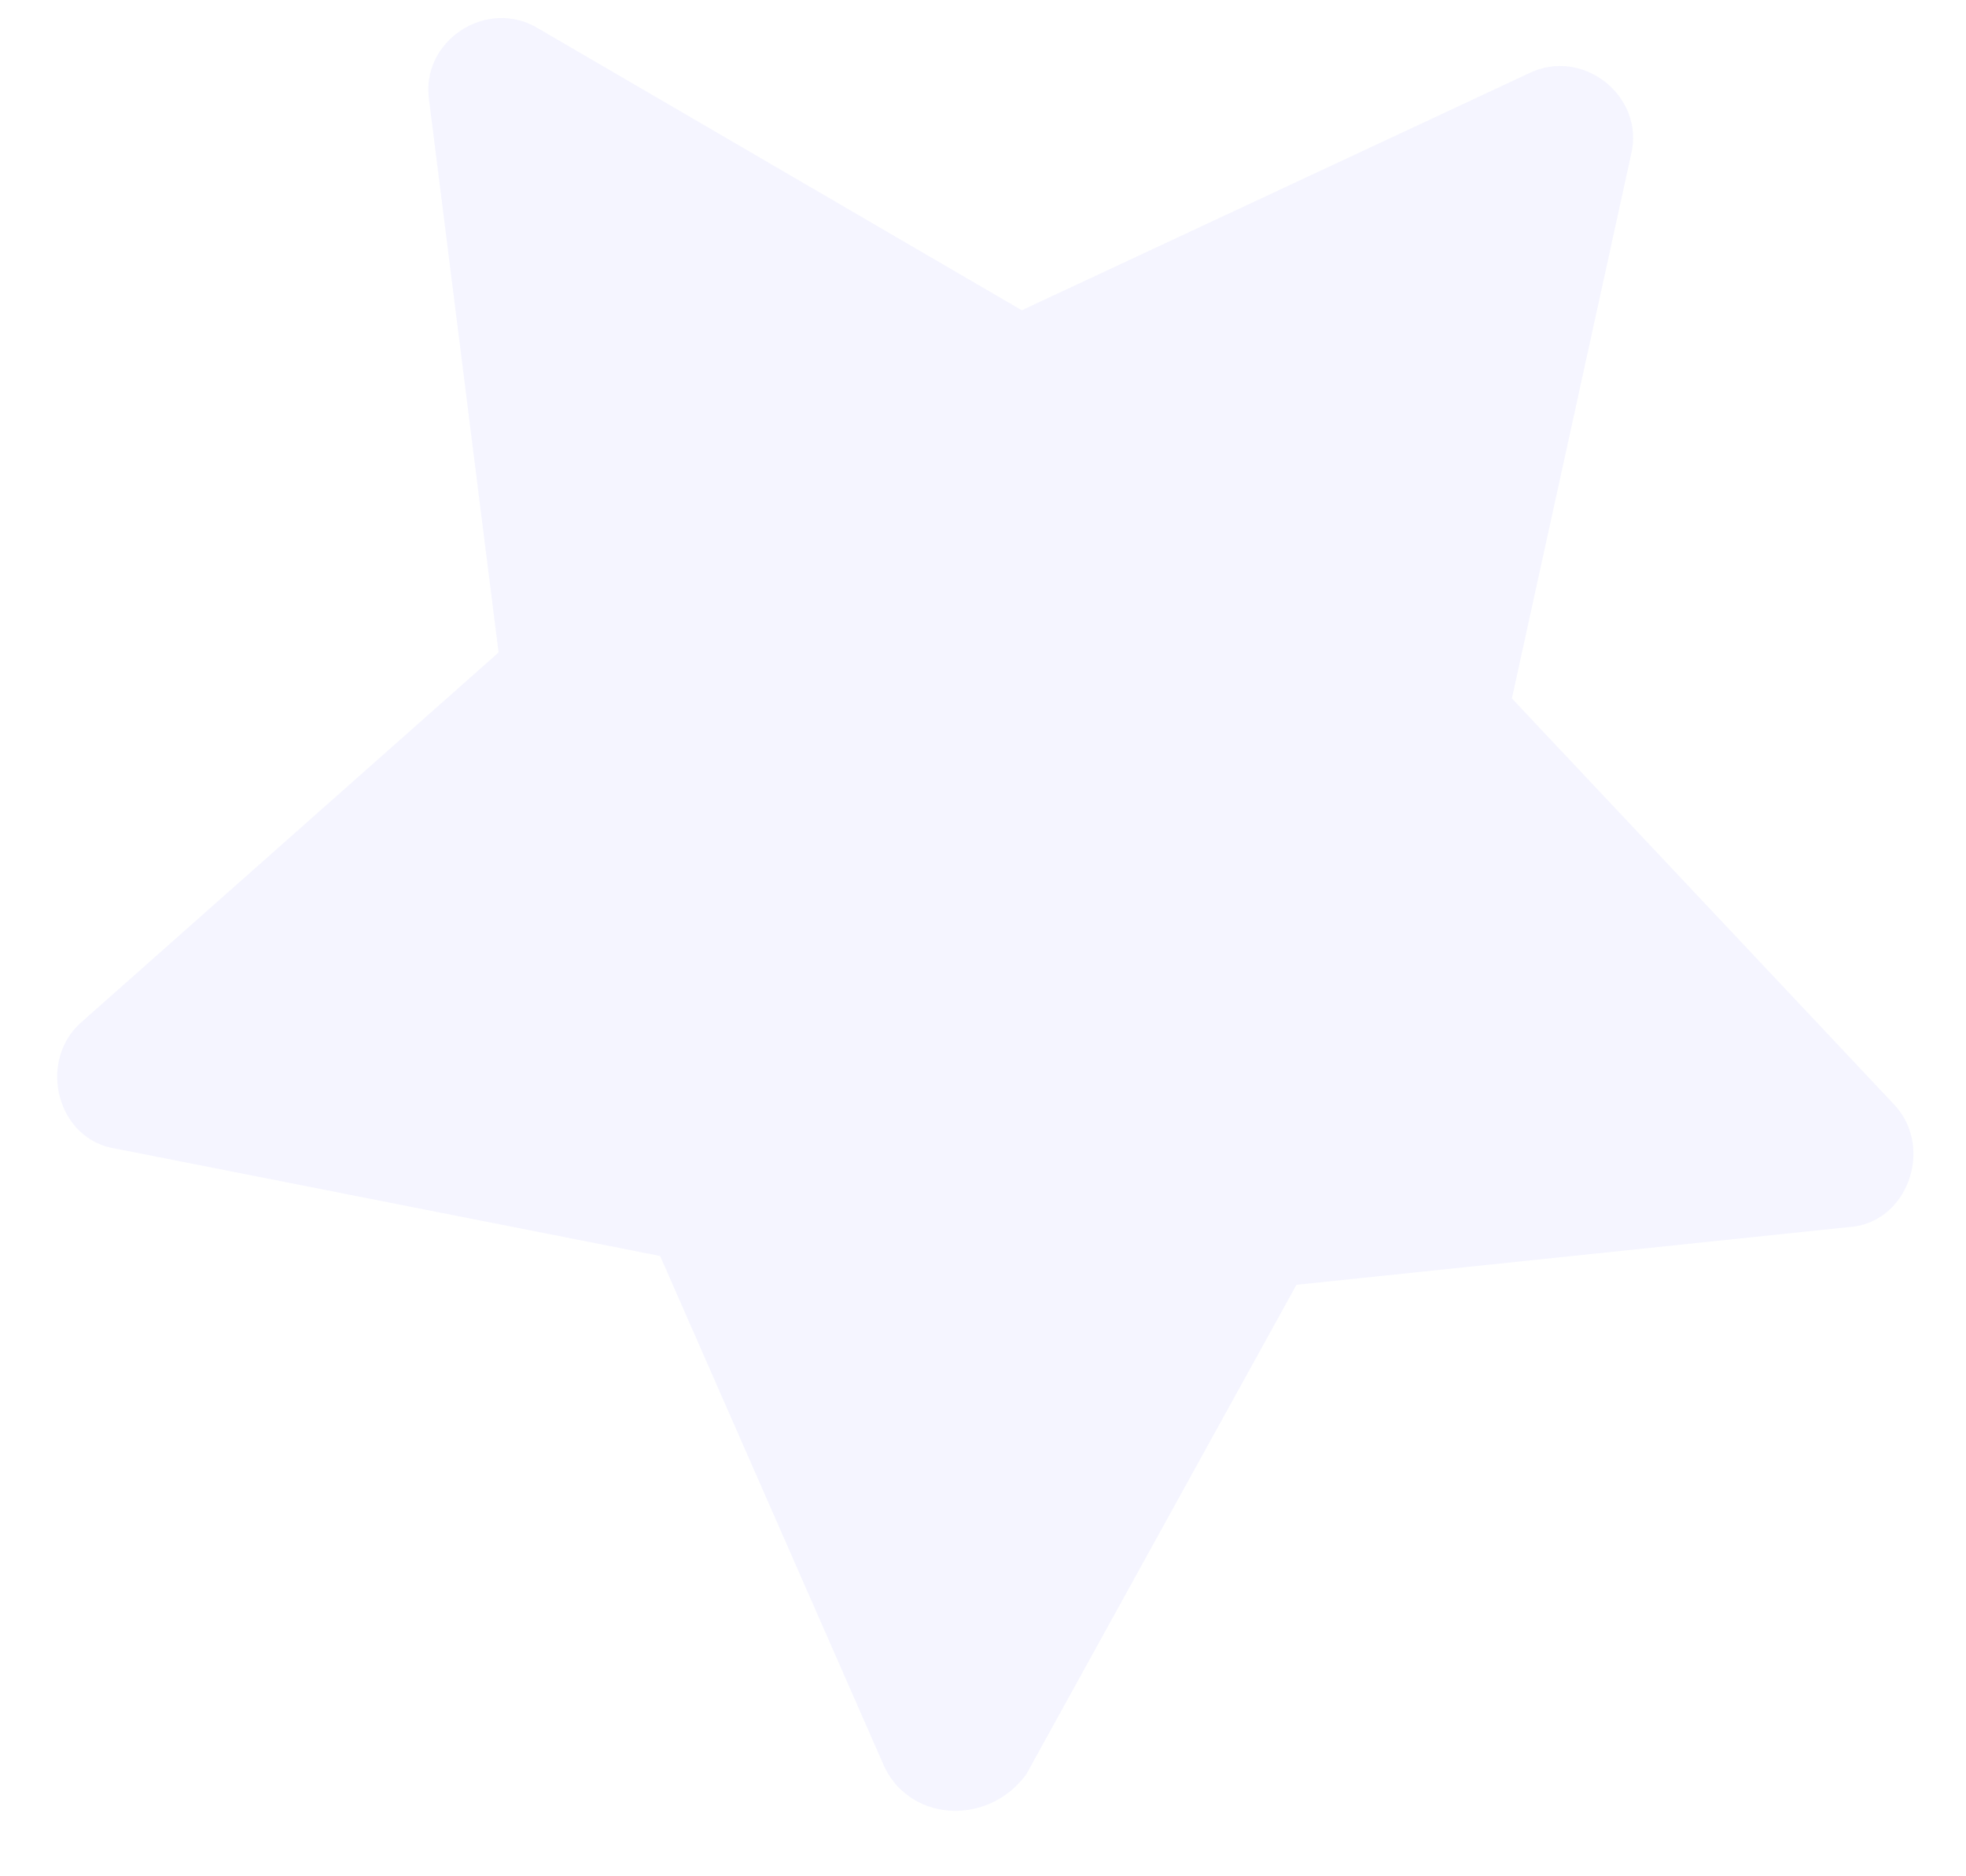 <?xml version="1.0" encoding="UTF-8"?> <svg xmlns="http://www.w3.org/2000/svg" width="44" height="42" viewBox="0 0 44 42" fill="none"> <path opacity="0.1" d="M19.804 39.574L14.774 28.115L2.595 25.713C1.283 25.522 0.833 23.784 1.798 22.902L11.158 14.606L9.604 2.248C9.4 0.918 10.899 -0.071 12.056 0.642L22.868 6.945L34.207 1.646C35.424 1.04 36.826 2.161 36.503 3.467L33.837 15.634L42.409 24.743C43.29 25.708 42.685 27.398 41.361 27.47L29.015 28.76L22.969 39.717C22.124 40.868 20.41 40.79 19.804 39.574Z" fill="#979AFF"></path> </svg> 